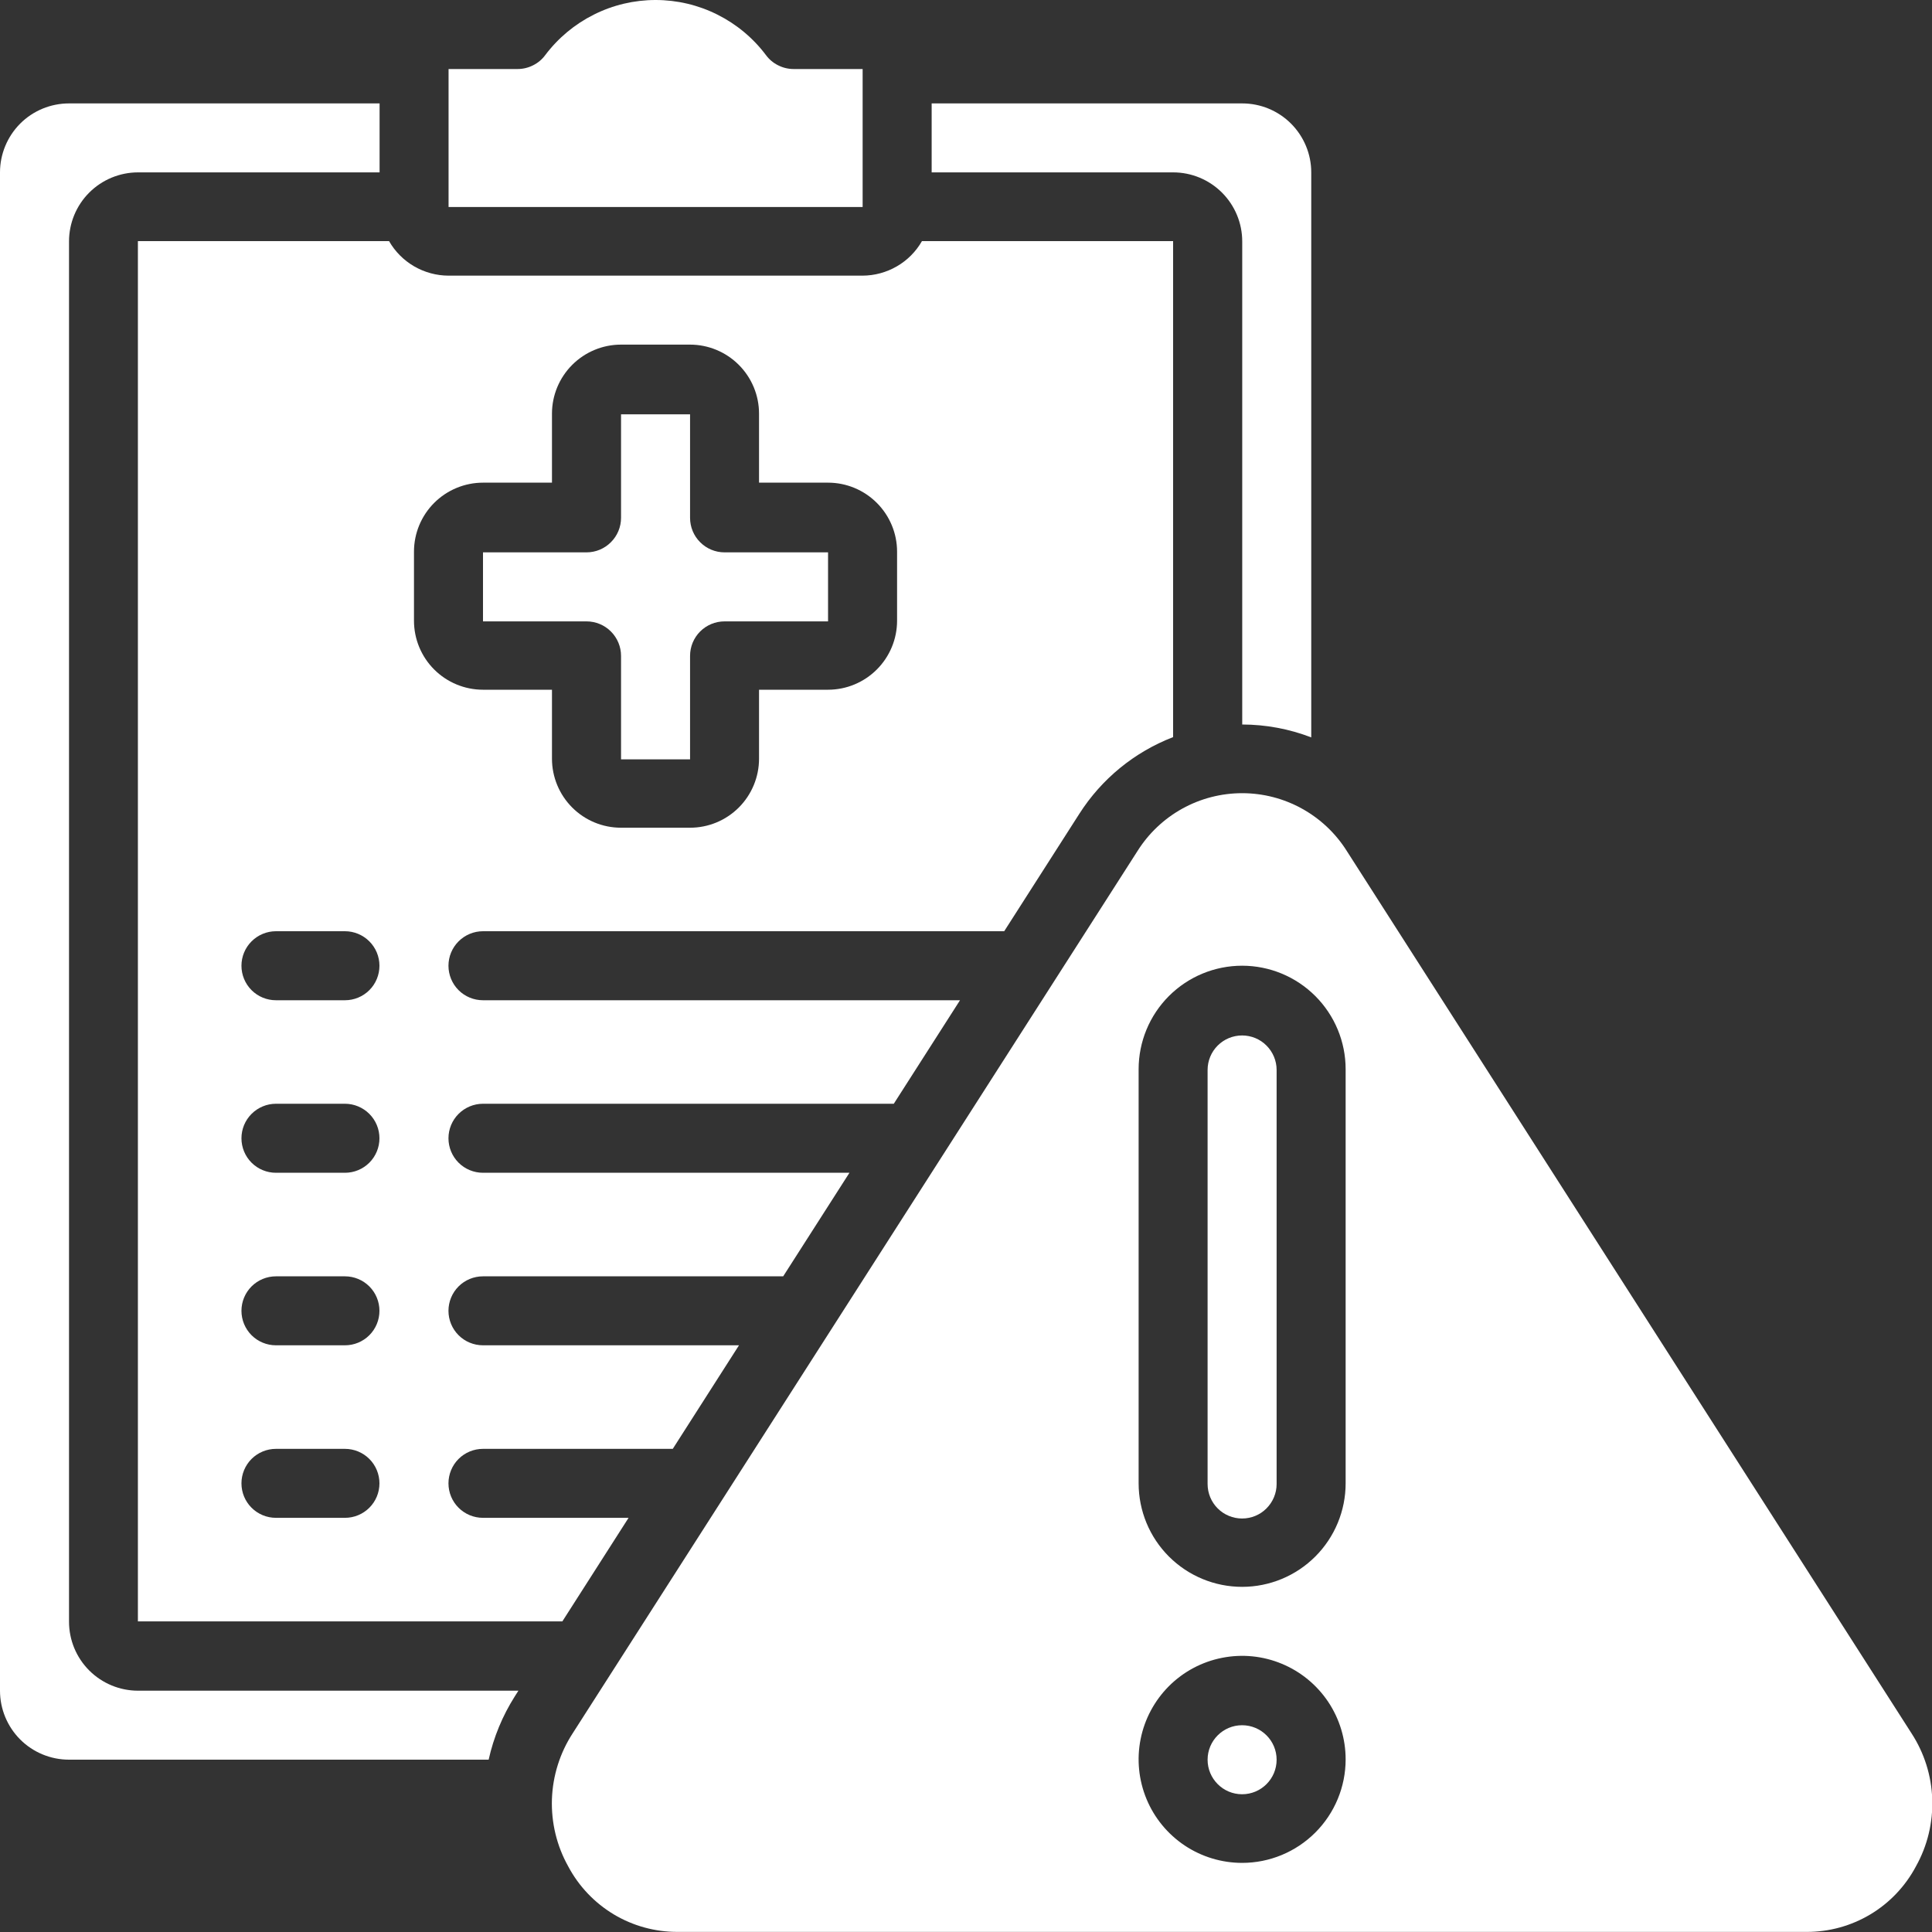 <svg width="40" height="40" viewBox="0 0 40 40" fill="none" xmlns="http://www.w3.org/2000/svg">
<rect x="0" y="0" width="40" height="40" fill="#333333" stroke="none"/>
<path d="M27.148 15.267V3.569C27.148 3.191 26.997 2.827 26.729 2.559C26.461 2.291 26.098 2.141 25.719 2.141H19.289V3.569H24.29C24.669 3.569 25.032 3.72 25.3 3.988C25.568 4.256 25.719 4.619 25.719 4.998V15C26.207 15.001 26.692 15.091 27.148 15.267Z" fill="white"/>
<path d="M10 11.436V12.865H12.143C12.333 12.865 12.514 12.94 12.648 13.074C12.782 13.208 12.858 13.389 12.858 13.579V15.722H14.287V13.579C14.287 13.389 14.362 13.208 14.496 13.074C14.63 12.94 14.811 12.865 15.001 12.865H17.144V11.436H15.001C14.811 11.436 14.63 11.361 14.496 11.226C14.362 11.093 14.287 10.911 14.287 10.721V8.578H12.858V10.721C12.858 10.911 12.782 11.093 12.648 11.226C12.514 11.361 12.333 11.436 12.143 11.436H10Z" fill="white"/>
<path d="M10 19.28H20.791L22.345 16.851C22.806 16.127 23.487 15.57 24.288 15.261V4.992H19.088C18.964 5.209 18.785 5.389 18.569 5.514C18.353 5.639 18.108 5.706 17.858 5.707H9.285C9.035 5.706 8.79 5.639 8.574 5.514C8.359 5.389 8.179 5.209 8.055 4.992H2.855V33.569H11.643L13.014 31.425H10C9.81 31.425 9.628 31.35 9.494 31.216C9.36 31.082 9.285 30.901 9.285 30.711C9.285 30.522 9.36 30.34 9.494 30.206C9.628 30.072 9.81 29.997 10 29.997H13.929L15.3 27.853H10C9.81 27.853 9.628 27.778 9.494 27.644C9.36 27.51 9.285 27.328 9.285 27.139C9.285 26.95 9.36 26.768 9.494 26.634C9.628 26.5 9.81 26.425 10 26.425H16.215L17.587 24.281H10C9.81 24.281 9.628 24.206 9.494 24.072C9.36 23.938 9.285 23.756 9.285 23.567C9.285 23.377 9.36 23.196 9.494 23.062C9.628 22.928 9.81 22.852 10 22.852H18.505L19.876 20.709H10C9.81 20.709 9.628 20.634 9.494 20.5C9.36 20.366 9.285 20.184 9.285 19.995C9.285 19.805 9.36 19.624 9.494 19.49C9.628 19.356 9.81 19.28 10 19.28ZM7.142 31.425H5.713C5.524 31.425 5.342 31.35 5.208 31.216C5.074 31.082 4.999 30.901 4.999 30.711C4.999 30.522 5.074 30.34 5.208 30.206C5.342 30.072 5.524 29.997 5.713 29.997H7.142C7.331 29.997 7.513 30.072 7.647 30.206C7.781 30.34 7.856 30.522 7.856 30.711C7.856 30.901 7.781 31.082 7.647 31.216C7.513 31.35 7.331 31.425 7.142 31.425ZM7.142 27.853H5.713C5.524 27.853 5.342 27.778 5.208 27.644C5.074 27.51 4.999 27.328 4.999 27.139C4.999 26.95 5.074 26.768 5.208 26.634C5.342 26.5 5.524 26.425 5.713 26.425H7.142C7.331 26.425 7.513 26.5 7.647 26.634C7.781 26.768 7.856 26.95 7.856 27.139C7.856 27.328 7.781 27.51 7.647 27.644C7.513 27.778 7.331 27.853 7.142 27.853ZM7.142 24.281H5.713C5.524 24.281 5.342 24.206 5.208 24.072C5.074 23.938 4.999 23.756 4.999 23.567C4.999 23.377 5.074 23.196 5.208 23.062C5.342 22.928 5.524 22.852 5.713 22.852H7.142C7.331 22.852 7.513 22.928 7.647 23.062C7.781 23.196 7.856 23.377 7.856 23.567C7.856 23.756 7.781 23.938 7.647 24.072C7.513 24.206 7.331 24.281 7.142 24.281ZM7.142 20.709H5.713C5.524 20.709 5.342 20.634 5.208 20.5C5.074 20.366 4.999 20.184 4.999 19.995C4.999 19.805 5.074 19.624 5.208 19.49C5.342 19.356 5.524 19.28 5.713 19.28H7.142C7.331 19.28 7.513 19.356 7.647 19.49C7.781 19.624 7.856 19.805 7.856 19.995C7.856 20.184 7.781 20.366 7.647 20.5C7.513 20.634 7.331 20.709 7.142 20.709ZM8.571 12.851V11.422C8.571 11.043 8.721 10.68 8.989 10.412C9.257 10.144 9.621 9.993 10 9.993H11.428V8.564C11.428 8.185 11.579 7.822 11.847 7.554C12.115 7.286 12.478 7.135 12.857 7.135H14.286C14.665 7.135 15.028 7.286 15.296 7.554C15.564 7.822 15.715 8.185 15.715 8.564V9.993H17.144C17.523 9.993 17.886 10.144 18.154 10.412C18.422 10.68 18.573 11.043 18.573 11.422V12.851C18.573 13.23 18.422 13.593 18.154 13.861C17.886 14.129 17.523 14.28 17.144 14.28H15.715V15.708C15.715 16.087 15.564 16.451 15.296 16.719C15.028 16.987 14.665 17.137 14.286 17.137H12.857C12.478 17.137 12.115 16.987 11.847 16.719C11.579 16.451 11.428 16.087 11.428 15.708V14.28H10C9.621 14.28 9.257 14.129 8.989 13.861C8.721 13.593 8.571 13.23 8.571 12.851Z" fill="white"/>
<path d="M39.668 38.64C39.905 38.216 40.021 37.735 40.005 37.25C39.989 36.764 39.84 36.292 39.575 35.885L27.886 17.622C27.656 17.255 27.336 16.952 26.956 16.742C26.577 16.532 26.151 16.422 25.717 16.422C25.284 16.422 24.857 16.532 24.478 16.742C24.099 16.952 23.779 17.255 23.549 17.622L11.857 35.886C11.592 36.293 11.444 36.765 11.427 37.25C11.411 37.736 11.527 38.217 11.764 38.641C11.982 39.052 12.308 39.395 12.707 39.635C13.106 39.874 13.562 39.999 14.028 39.998H37.406C37.871 39.999 38.327 39.873 38.726 39.634C39.124 39.395 39.45 39.051 39.668 38.64ZM25.717 38.569C25.293 38.569 24.878 38.443 24.526 38.208C24.174 37.972 23.899 37.638 23.737 37.246C23.575 36.854 23.532 36.423 23.615 36.008C23.697 35.592 23.902 35.21 24.201 34.91C24.501 34.61 24.883 34.406 25.299 34.324C25.714 34.241 26.145 34.283 26.537 34.446C26.929 34.608 27.263 34.883 27.499 35.235C27.734 35.587 27.86 36.002 27.86 36.426C27.86 36.994 27.634 37.539 27.232 37.941C26.83 38.343 26.285 38.569 25.717 38.569ZM27.86 30.71C27.86 31.279 27.634 31.824 27.232 32.226C26.83 32.628 26.285 32.854 25.717 32.854C25.148 32.854 24.603 32.628 24.201 32.226C23.799 31.824 23.574 31.279 23.574 30.71V22.137C23.574 21.569 23.799 21.024 24.201 20.622C24.603 20.22 25.148 19.994 25.717 19.994C26.285 19.994 26.83 20.22 27.232 20.622C27.634 21.024 27.86 21.569 27.86 22.137V30.71Z" fill="white"/>
<path d="M25.716 21.438C25.527 21.438 25.345 21.513 25.211 21.647C25.077 21.781 25.002 21.962 25.002 22.152V30.725C25.002 30.914 25.077 31.096 25.211 31.23C25.345 31.364 25.527 31.439 25.716 31.439C25.906 31.439 26.088 31.364 26.221 31.23C26.355 31.096 26.431 30.914 26.431 30.725V22.152C26.431 21.962 26.355 21.781 26.221 21.647C26.088 21.513 25.906 21.438 25.716 21.438Z" fill="white"/>
<path d="M25.716 37.148C26.111 37.148 26.431 36.828 26.431 36.433C26.431 36.039 26.111 35.719 25.716 35.719C25.322 35.719 25.002 36.039 25.002 36.433C25.002 36.828 25.322 37.148 25.716 37.148Z" fill="white"/>
<path d="M17.86 1.429H16.431C16.32 1.429 16.211 1.403 16.112 1.353C16.012 1.304 15.926 1.232 15.86 1.143C15.594 0.788 15.248 0.5 14.852 0.302C14.455 0.103 14.017 0 13.574 0C13.13 0 12.692 0.103 12.296 0.302C11.899 0.5 11.554 0.788 11.287 1.143C11.221 1.232 11.135 1.304 11.035 1.353C10.936 1.403 10.827 1.429 10.716 1.429H9.287V4.286H17.86V1.429Z" fill="white"/>
<path d="M1.429 36.432H10.117C10.22 35.968 10.403 35.524 10.658 35.122L10.733 35.004H2.858C2.479 35.004 2.115 34.853 1.847 34.585C1.579 34.317 1.429 33.954 1.429 33.575V4.998C1.429 4.619 1.579 4.256 1.847 3.988C2.115 3.72 2.479 3.569 2.858 3.569H7.859V2.141H1.429C1.05 2.141 0.686 2.291 0.418 2.559C0.151 2.827 0 3.191 0 3.569V35.004C0 35.383 0.151 35.746 0.418 36.014C0.686 36.282 1.05 36.432 1.429 36.432Z" fill="white"/>
</svg>
